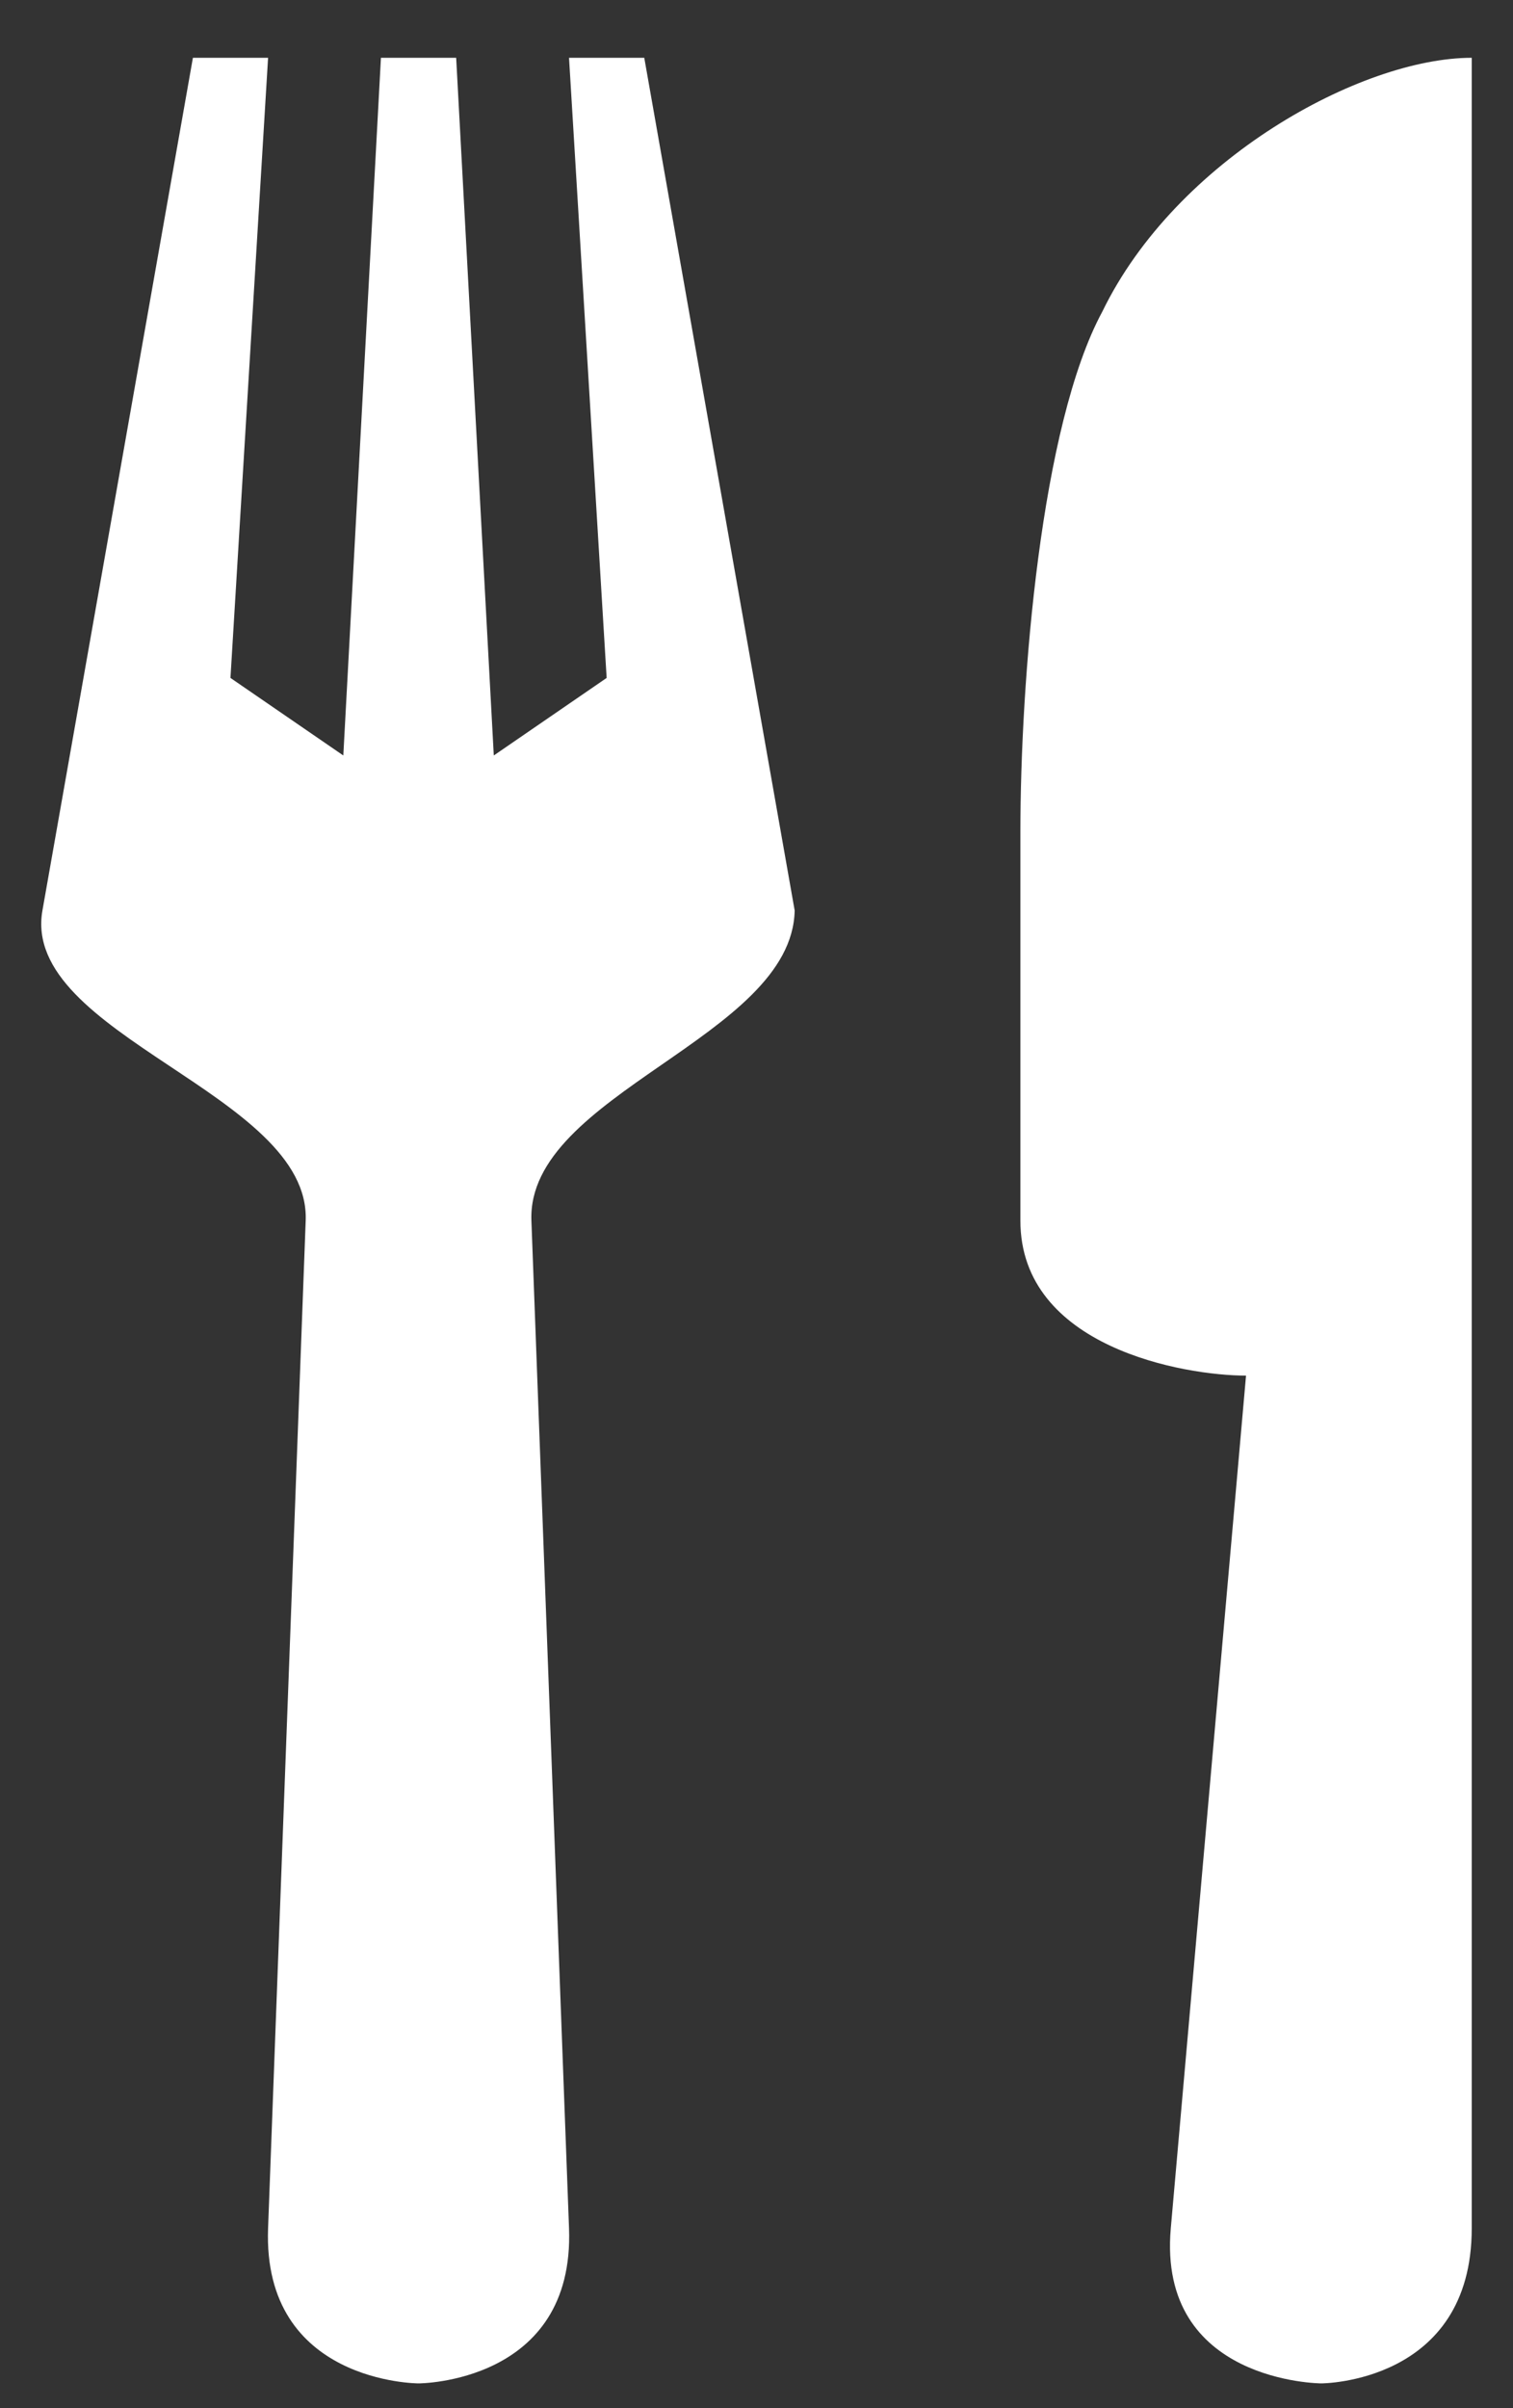 <svg width="22" height="35" viewBox="0 0 22 35" fill="none" xmlns="http://www.w3.org/2000/svg">
<rect x="0" y="0" width="22" height="35" fill="#333333" stroke="none"/>
<path d="M2.805 0.84L0.617 13.233C0.297 15.047 4.515 15.894 4.445 17.74L3.898 32.386C3.815 34.64 6.086 34.64 6.086 34.64C6.086 34.64 8.357 34.64 8.274 32.386L7.727 17.74C7.659 15.896 11.518 15.081 11.555 13.233L9.368 0.84H8.274L8.821 9.853L7.18 10.98L6.633 0.84H5.539L4.992 10.98L3.351 9.853L3.898 0.84H2.805ZM21.4 0.84C19.79 0.84 17.103 2.316 16.029 4.528C15.132 6.187 14.837 9.894 14.837 12.106V17.74C14.837 19.583 17.221 19.993 18.118 19.993L17.024 32.386C16.827 34.631 19.212 34.64 19.212 34.64C19.212 34.64 21.4 34.64 21.4 32.386V0.84Z" fill="white"/>
</svg>
